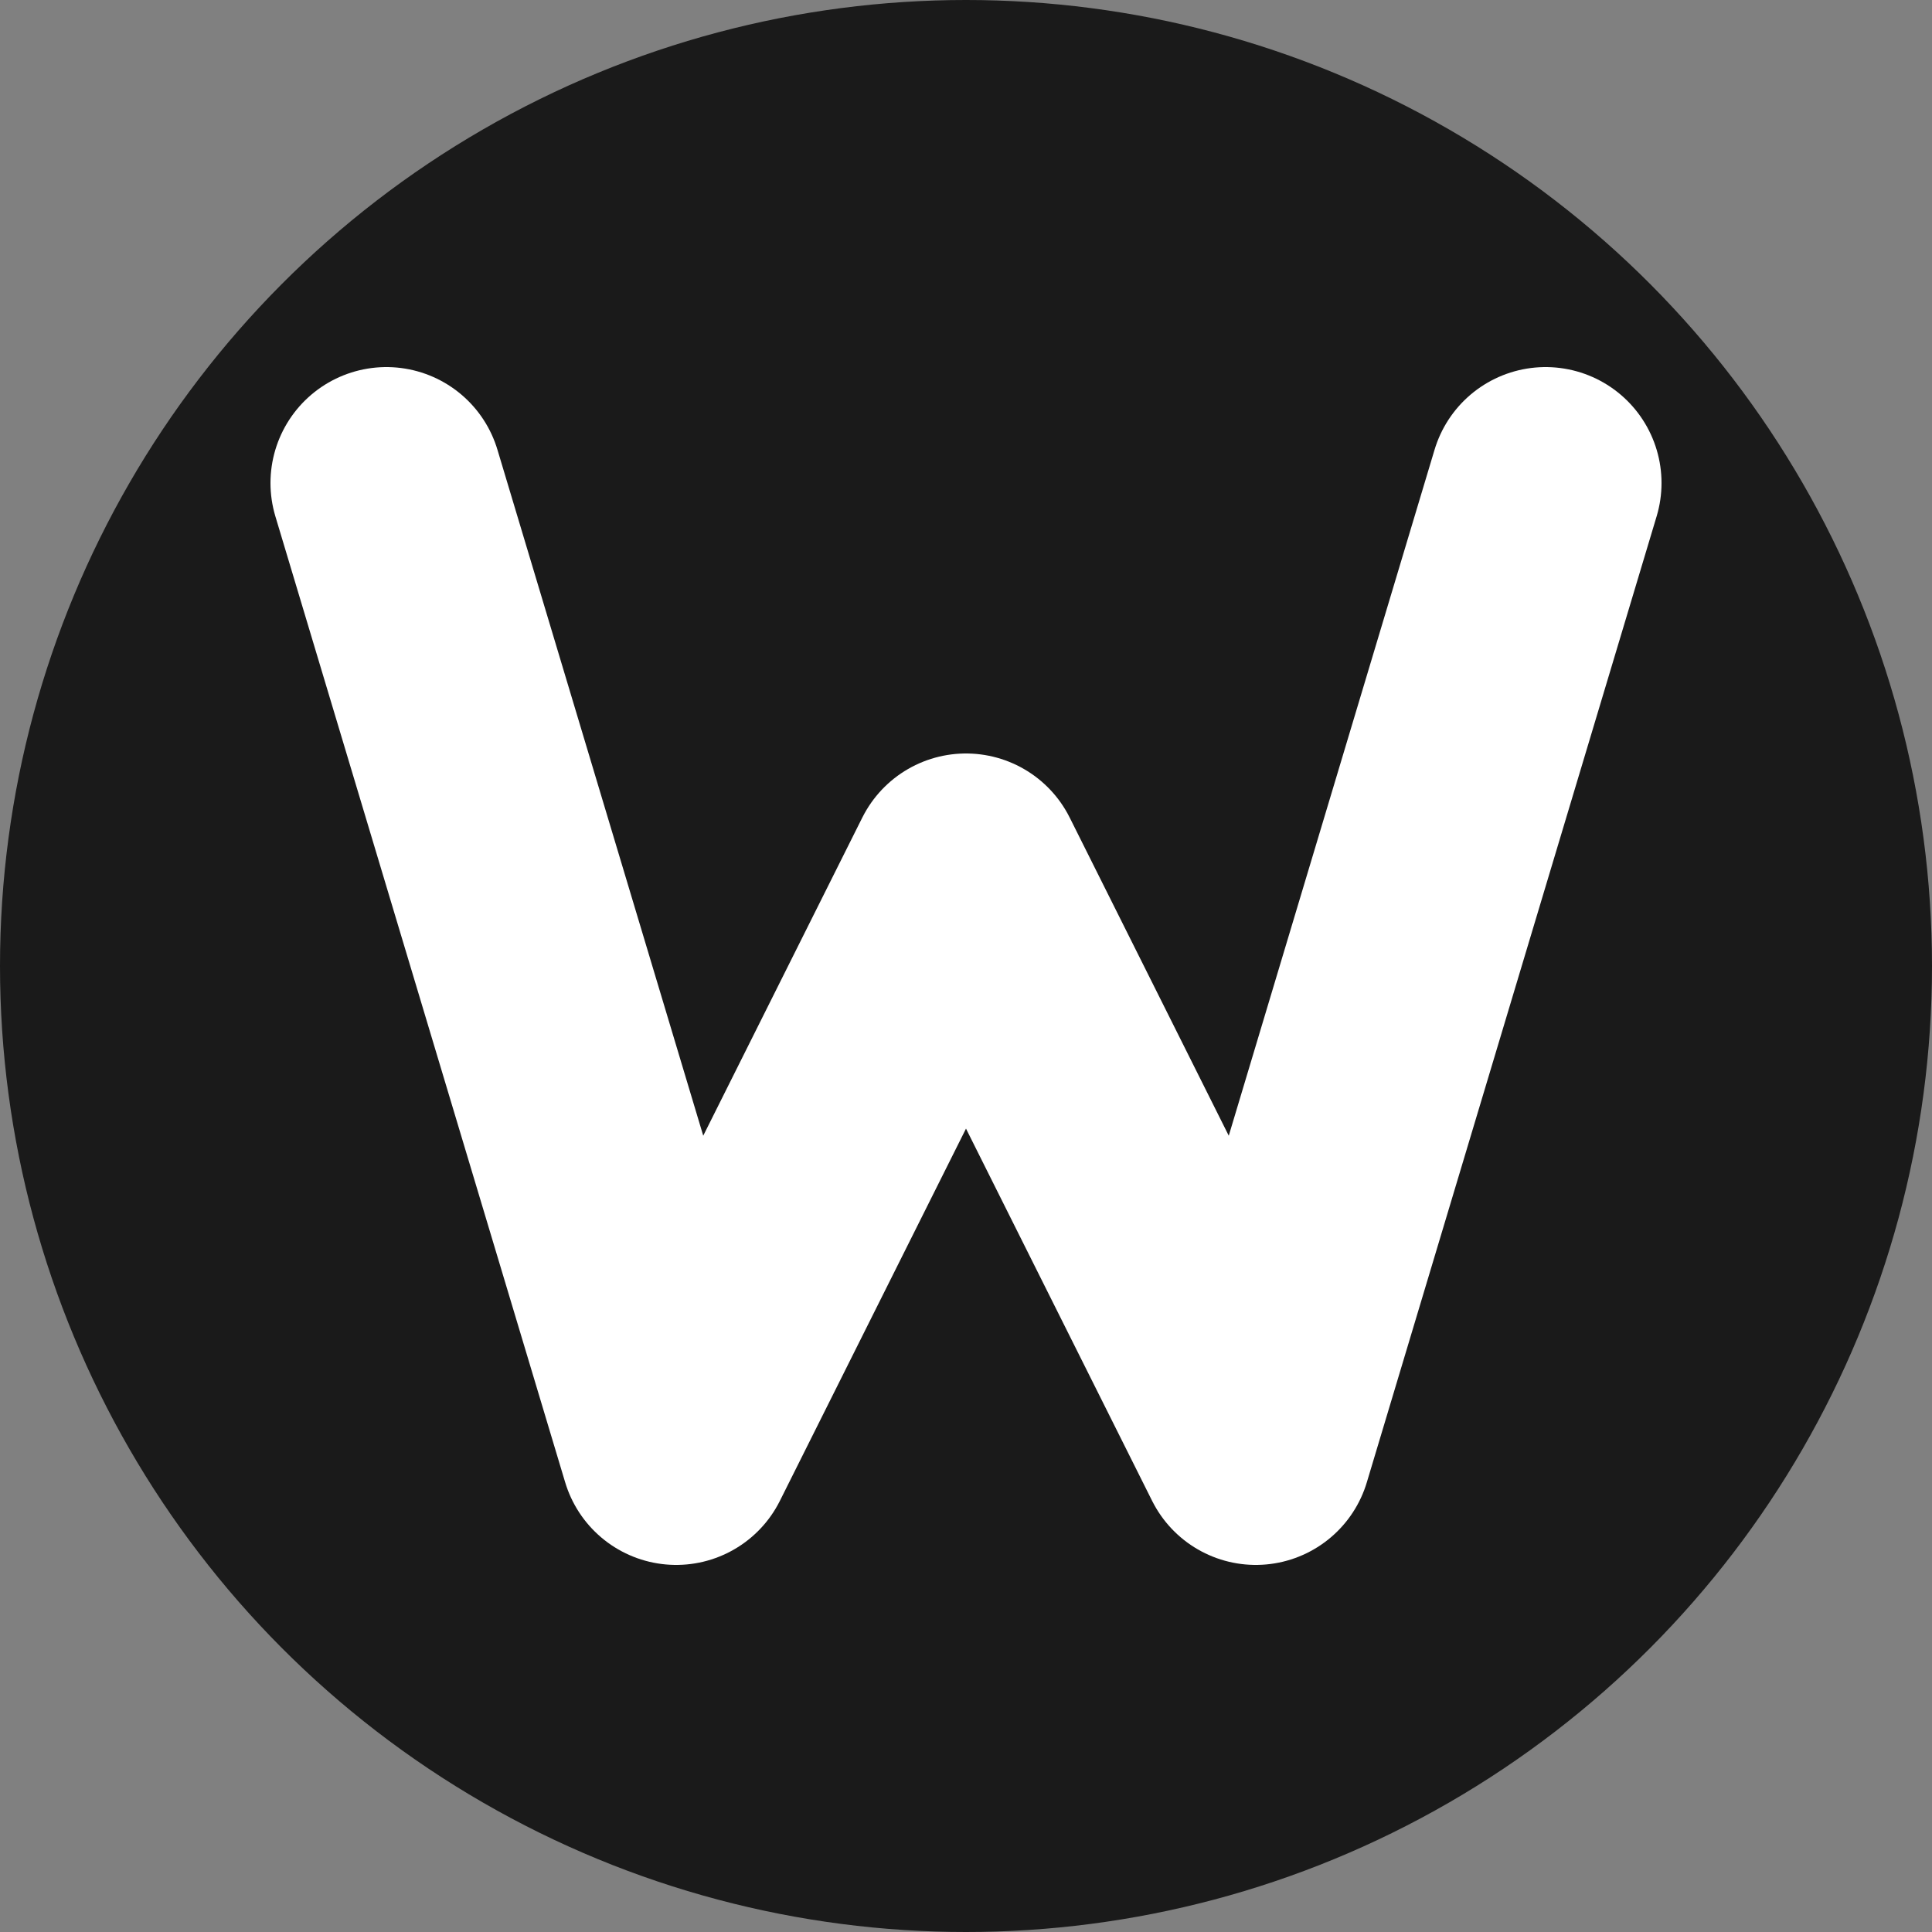 <svg xmlns="http://www.w3.org/2000/svg" viewBox="0 0 100 100">
  <rect x="0" y="0" width="100" height="100" fill="#808080" stroke="none"/>
  <circle cx="50" cy="50" r="50" fill="#1a1a1a"/>
  <path d="M20 25 L35 75 L50 45 L65 75 L80 25" 
        stroke="#ffffff" 
        stroke-width="12" 
        stroke-linecap="round" 
        stroke-linejoin="round"
        fill="none"/>
</svg>
